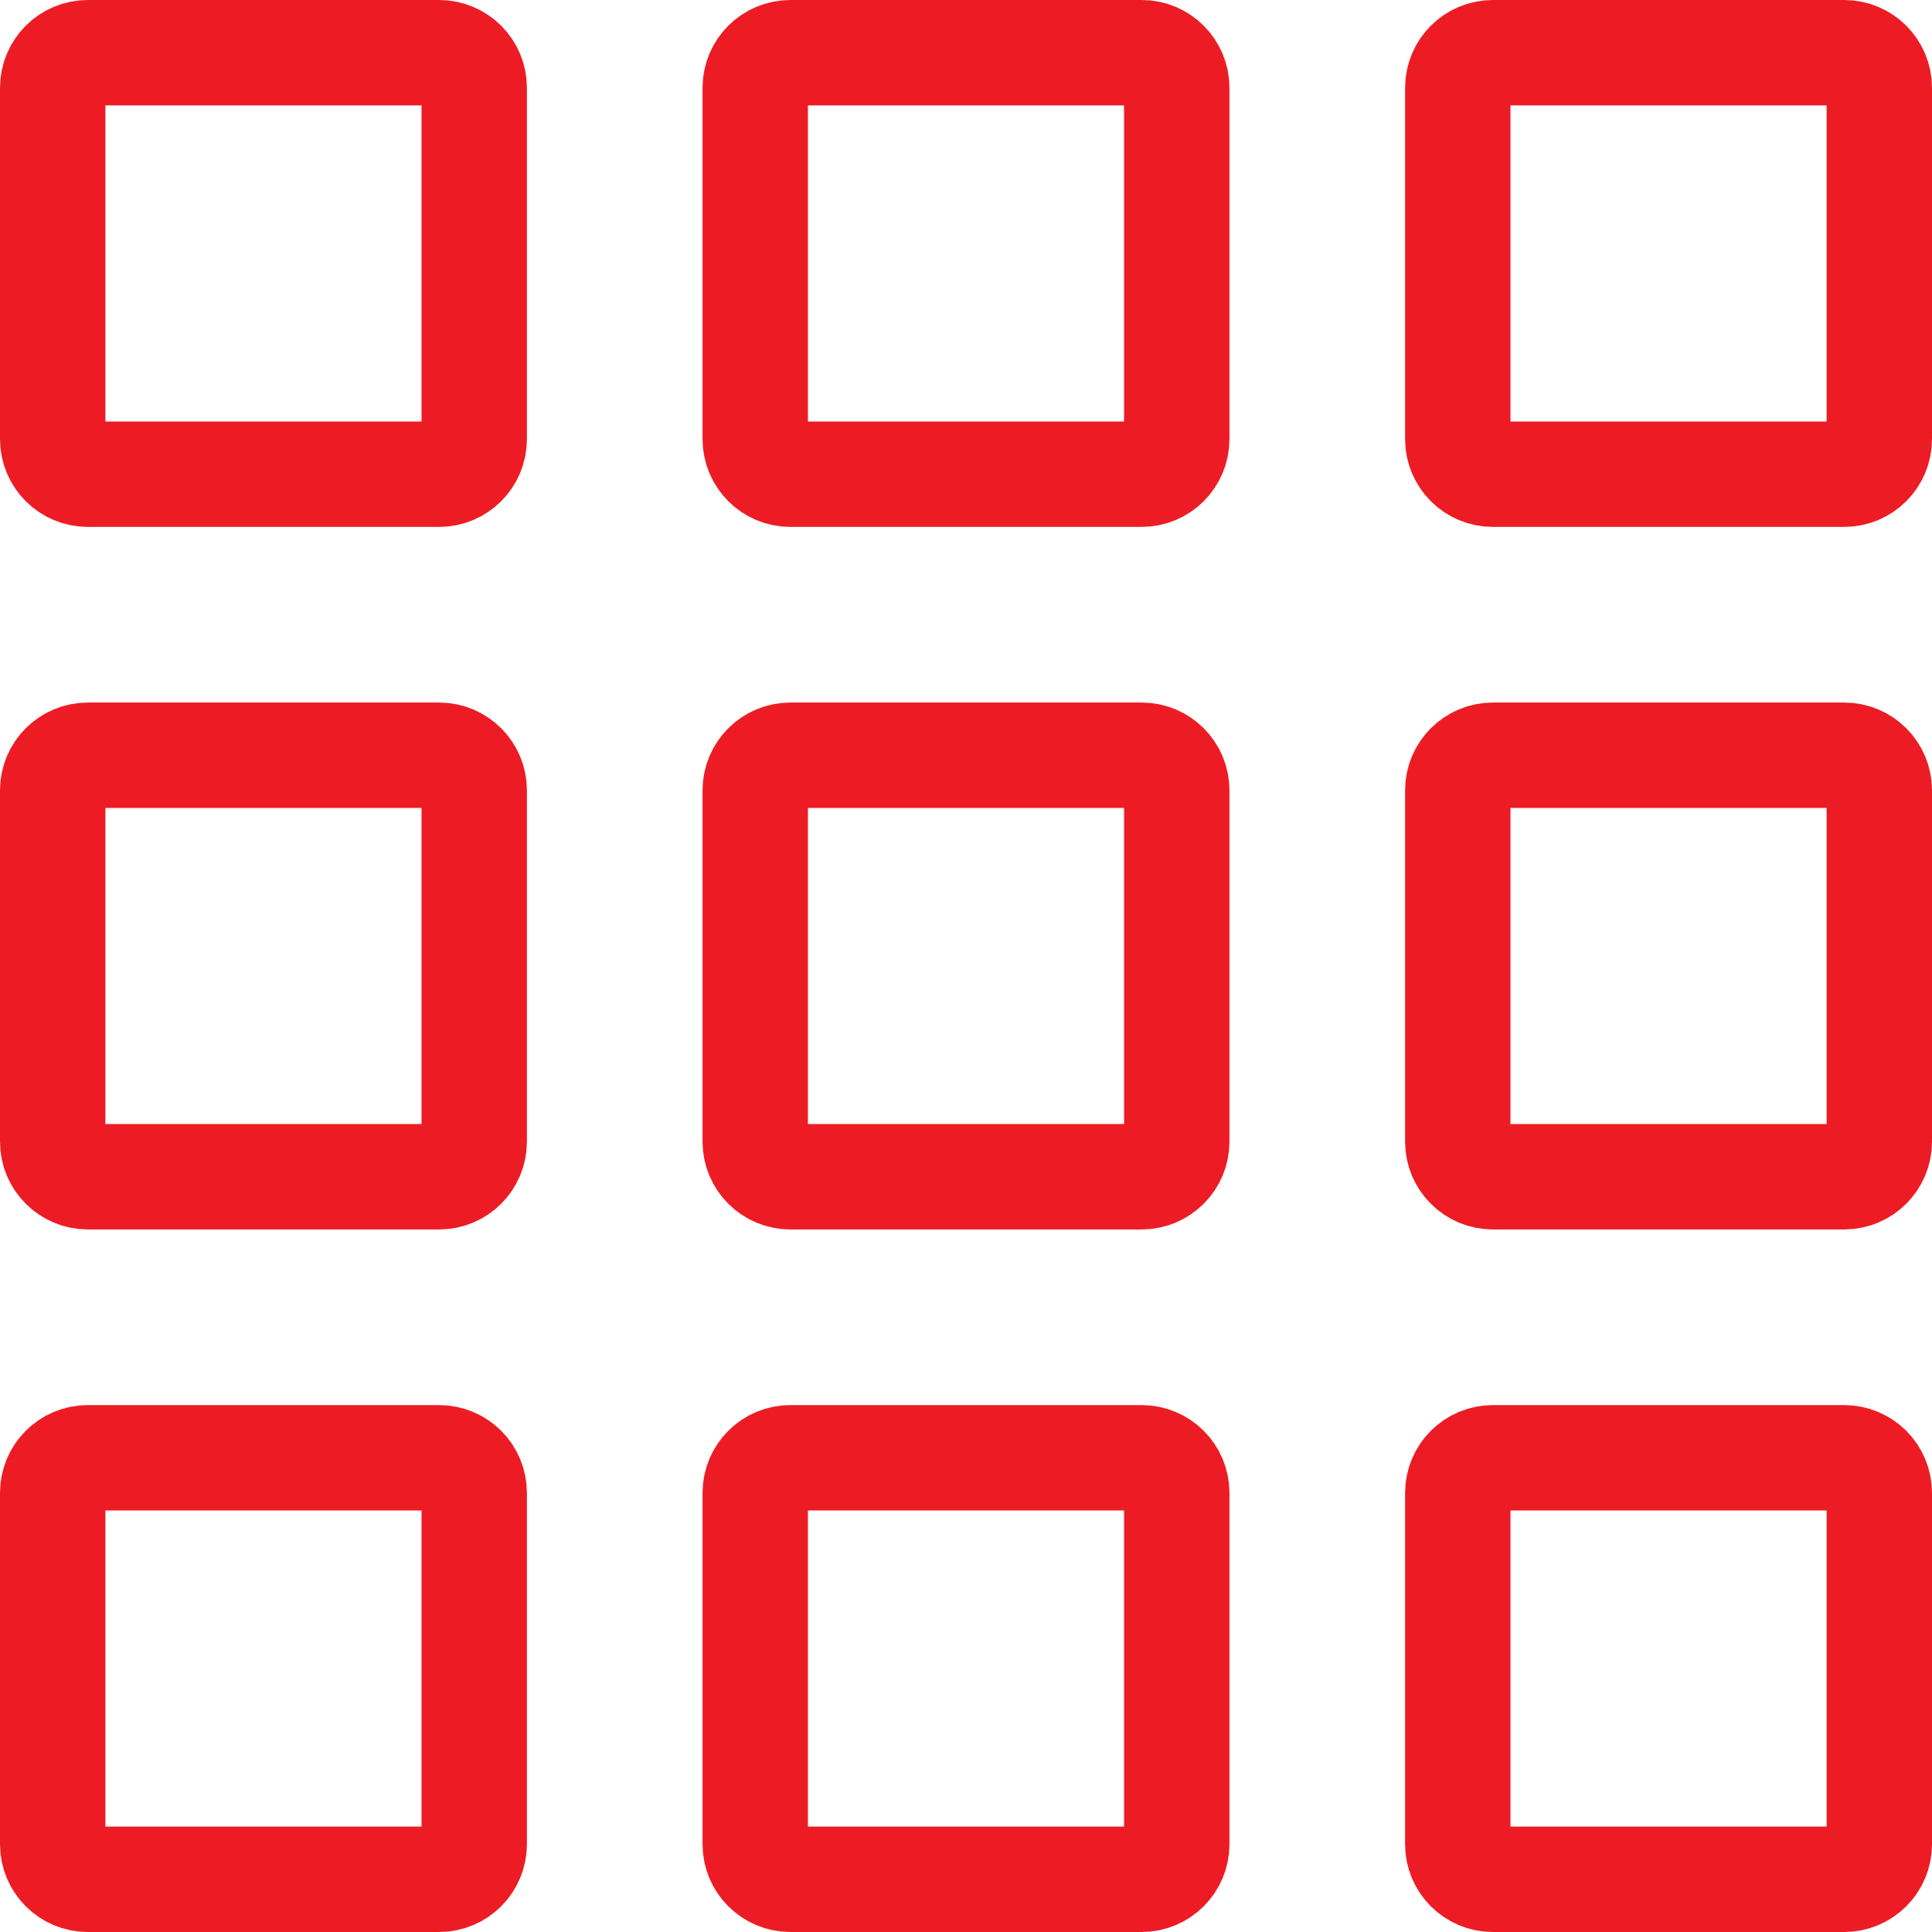 <svg width="110" height="110" viewBox="0 0 110 110" fill="none" xmlns="http://www.w3.org/2000/svg">
<path d="M3 25V5C3 3.895 3.895 3 5 3H25C26.105 3 27 3.895 27 5V25C27 26.105 26.105 27 25 27H5C3.895 27 3 26.105 3 25Z" stroke="#ED1C24" stroke-width="6"/>
<path d="M43 25V5C43 3.895 43.895 3 45 3H65C66.105 3 67 3.895 67 5V25C67 26.105 66.105 27 65 27H45C43.895 27 43 26.105 43 25Z" stroke="#ED1C24" stroke-width="6"/>
<path d="M83 25V5C83 3.895 83.895 3 85 3H105C106.105 3 107 3.895 107 5V25C107 26.105 106.105 27 105 27H85C83.895 27 83 26.105 83 25Z" stroke="#ED1C24" stroke-width="6"/>
<path d="M3 65V45C3 43.895 3.895 43 5 43H25C26.105 43 27 43.895 27 45V65C27 66.105 26.105 67 25 67H5C3.895 67 3 66.105 3 65Z" stroke="#ED1C24" stroke-width="6"/>
<path d="M43 65V45C43 43.895 43.895 43 45 43H65C66.105 43 67 43.895 67 45V65C67 66.105 66.105 67 65 67H45C43.895 67 43 66.105 43 65Z" stroke="#ED1C24" stroke-width="6"/>
<path d="M83 65V45C83 43.895 83.895 43 85 43H105C106.105 43 107 43.895 107 45V65C107 66.105 106.105 67 105 67H85C83.895 67 83 66.105 83 65Z" stroke="#ED1C24" stroke-width="6"/>
<path d="M3 105V85C3 83.895 3.895 83 5 83H25C26.105 83 27 83.895 27 85V105C27 106.105 26.105 107 25 107H5C3.895 107 3 106.105 3 105Z" stroke="#ED1C24" stroke-width="6"/>
<path d="M43 105V85C43 83.895 43.895 83 45 83H65C66.105 83 67 83.895 67 85V105C67 106.105 66.105 107 65 107H45C43.895 107 43 106.105 43 105Z" stroke="#ED1C24" stroke-width="6"/>
<path d="M83 105V85C83 83.895 83.895 83 85 83H105C106.105 83 107 83.895 107 85V105C107 106.105 106.105 107 105 107H85C83.895 107 83 106.105 83 105Z" stroke="#ED1C24" stroke-width="6"/>
</svg>
